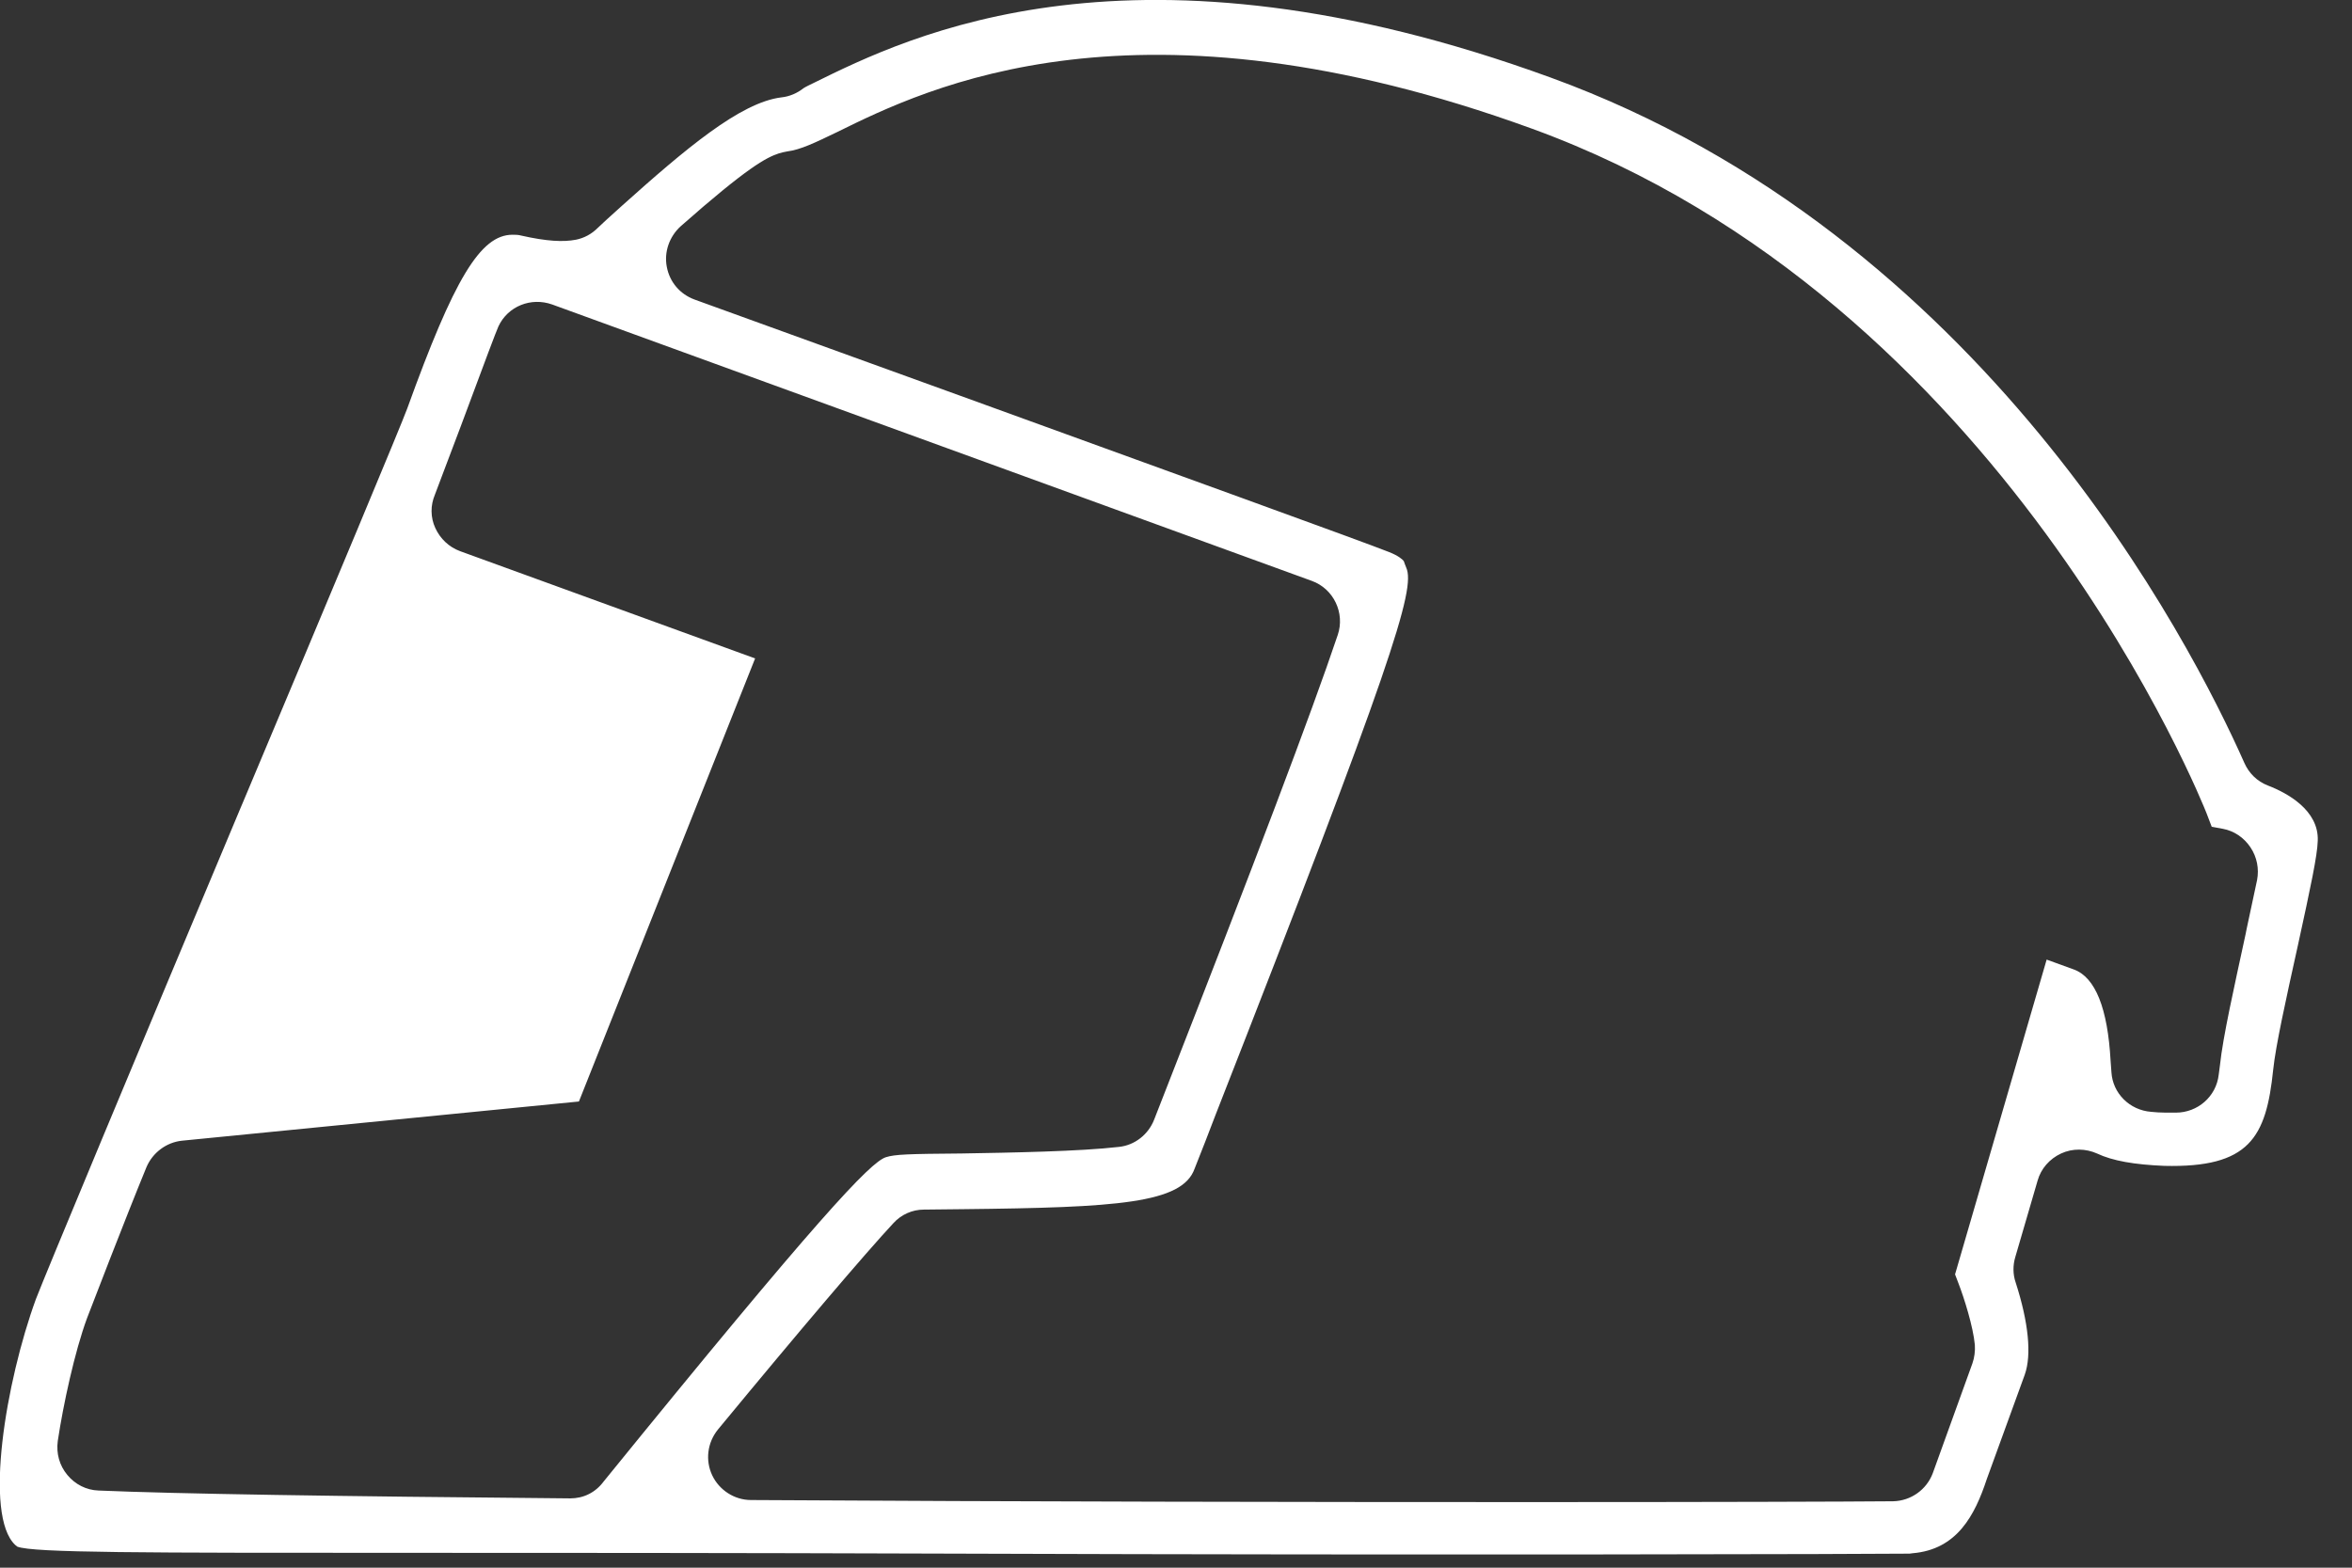 <?xml version="1.0" encoding="UTF-8"?>
<svg xmlns="http://www.w3.org/2000/svg" width="57" height="38" viewBox="0 0 57 38" fill="none">
  <rect x="0" y="0" width="57" height="38" fill="#333333" stroke="none"/>
  <path d="M54.96 19.04C54.7 18.94 54.5 18.74 54.39 18.49C53.09 15.56 48.04 5.69 37.58 1.88C27.46 -1.81 22.03 0.87 19.72 2.01C19.62 2.06 19.53 2.1 19.47 2.14C19.32 2.26 19.13 2.34 18.94 2.36C17.94 2.48 16.6 3.62 15.07 4.99C14.78 5.25 14.54 5.47 14.48 5.53C14.34 5.67 14.16 5.77 13.96 5.81C13.65 5.87 13.25 5.85 12.63 5.71C12.56 5.69 12.49 5.69 12.42 5.69C11.64 5.69 11 6.77 9.87 9.9C9.72 10.31 8.12 14.14 5.87 19.49L5.84 19.56C3.25 25.73 1.1 30.89 0.87 31.49C0.14 33.49 -0.4 36.73 0.37 37.45L0.42 37.49C0.8 37.64 3.45 37.64 9.85 37.64C13.11 37.64 17.47 37.64 23.31 37.66C34.49 37.7 45.69 37.67 46.2 37.66C46.27 37.66 46.31 37.66 46.35 37.65C47.43 37.56 47.86 36.73 48.15 35.85L49.07 33.32C49.24 32.84 49.16 32.05 48.85 31.09C48.78 30.89 48.78 30.67 48.84 30.47L49.38 28.62C49.46 28.33 49.67 28.09 49.95 27.96C50.23 27.83 50.55 27.84 50.82 27.96C51.2 28.14 51.73 28.23 52.45 28.26C54.51 28.31 54.92 27.58 55.09 25.93C55.15 25.35 55.4 24.22 55.69 22.91C56 21.49 56.16 20.74 56.17 20.38C56.2 19.64 55.43 19.22 54.96 19.04ZM13.82 36.32C8.1 36.27 4.26 36.21 2.39 36.13C2.09 36.12 1.82 35.98 1.63 35.75C1.44 35.52 1.36 35.23 1.4 34.93C1.53 34.06 1.81 32.76 2.11 31.95C2.19 31.74 3.04 29.53 3.55 28.29C3.7 27.94 4.03 27.69 4.41 27.65L14.03 26.7L18.3 15.96L11.15 13.36C10.88 13.26 10.67 13.06 10.55 12.8C10.43 12.54 10.43 12.25 10.54 11.99C10.61 11.81 10.87 11.11 11.16 10.35C11.8 8.63 12.01 8.07 12.08 7.91C12.31 7.42 12.87 7.2 13.38 7.38L31.79 14.08C32.32 14.27 32.6 14.86 32.42 15.39C31.8 17.24 30.38 20.98 28.22 26.5L27.97 27.14C27.83 27.5 27.5 27.76 27.12 27.8C26.18 27.91 24.49 27.94 23.3 27.96C22.02 27.97 21.69 27.98 21.47 28.05C21.09 28.17 19.81 29.53 14.63 35.91C14.43 36.18 14.14 36.32 13.82 36.32ZM54.7 21.33C54.62 21.7 54.53 22.12 54.45 22.5L54.42 22.65C54.15 23.9 53.87 25.14 53.8 25.82L53.77 26.05C53.71 26.58 53.26 26.97 52.73 26.97C52.63 26.97 52.57 26.97 52.49 26.97C52.35 26.97 52.23 26.96 52.13 26.95C51.61 26.91 51.2 26.5 51.17 25.99L51.15 25.72C51.08 24.44 50.78 23.69 50.26 23.5L49.6 23.26L47.38 30.89L47.46 31.1C47.6 31.46 47.82 32.16 47.86 32.6C47.87 32.75 47.85 32.91 47.8 33.05L46.84 35.71C46.69 36.11 46.31 36.38 45.88 36.39C44.78 36.4 41.47 36.41 37.07 36.41C31.7 36.41 24.73 36.4 18.2 36.36C17.8 36.36 17.43 36.12 17.26 35.76C17.09 35.4 17.14 34.97 17.4 34.65C19.38 32.25 20.97 30.38 21.65 29.65C21.84 29.44 22.11 29.32 22.39 29.32L23.32 29.31C27.08 29.27 28.65 29.17 28.95 28.33C28.98 28.25 29.07 28.02 29.21 27.67L29.46 27.02C33.74 16.09 34.31 14.28 34.08 13.76C34.06 13.71 34.04 13.66 34.02 13.6C33.99 13.56 33.89 13.47 33.66 13.38C33.06 13.14 28.22 11.39 23.54 9.69C21.16 8.83 18.76 7.96 16.83 7.26C16.48 7.13 16.23 6.84 16.16 6.47C16.09 6.11 16.22 5.74 16.49 5.49C18.12 4.05 18.57 3.82 18.87 3.72C18.94 3.7 19.01 3.68 19.08 3.67C19.4 3.63 19.75 3.46 20.29 3.2C22.46 2.13 27.54 -0.37 37.13 3.12C48.58 7.29 53.42 19.58 53.47 19.7L53.6 20.04L53.87 20.09C54.14 20.14 54.38 20.3 54.54 20.54C54.7 20.78 54.75 21.06 54.7 21.33Z" fill="white"></path>
</svg>
